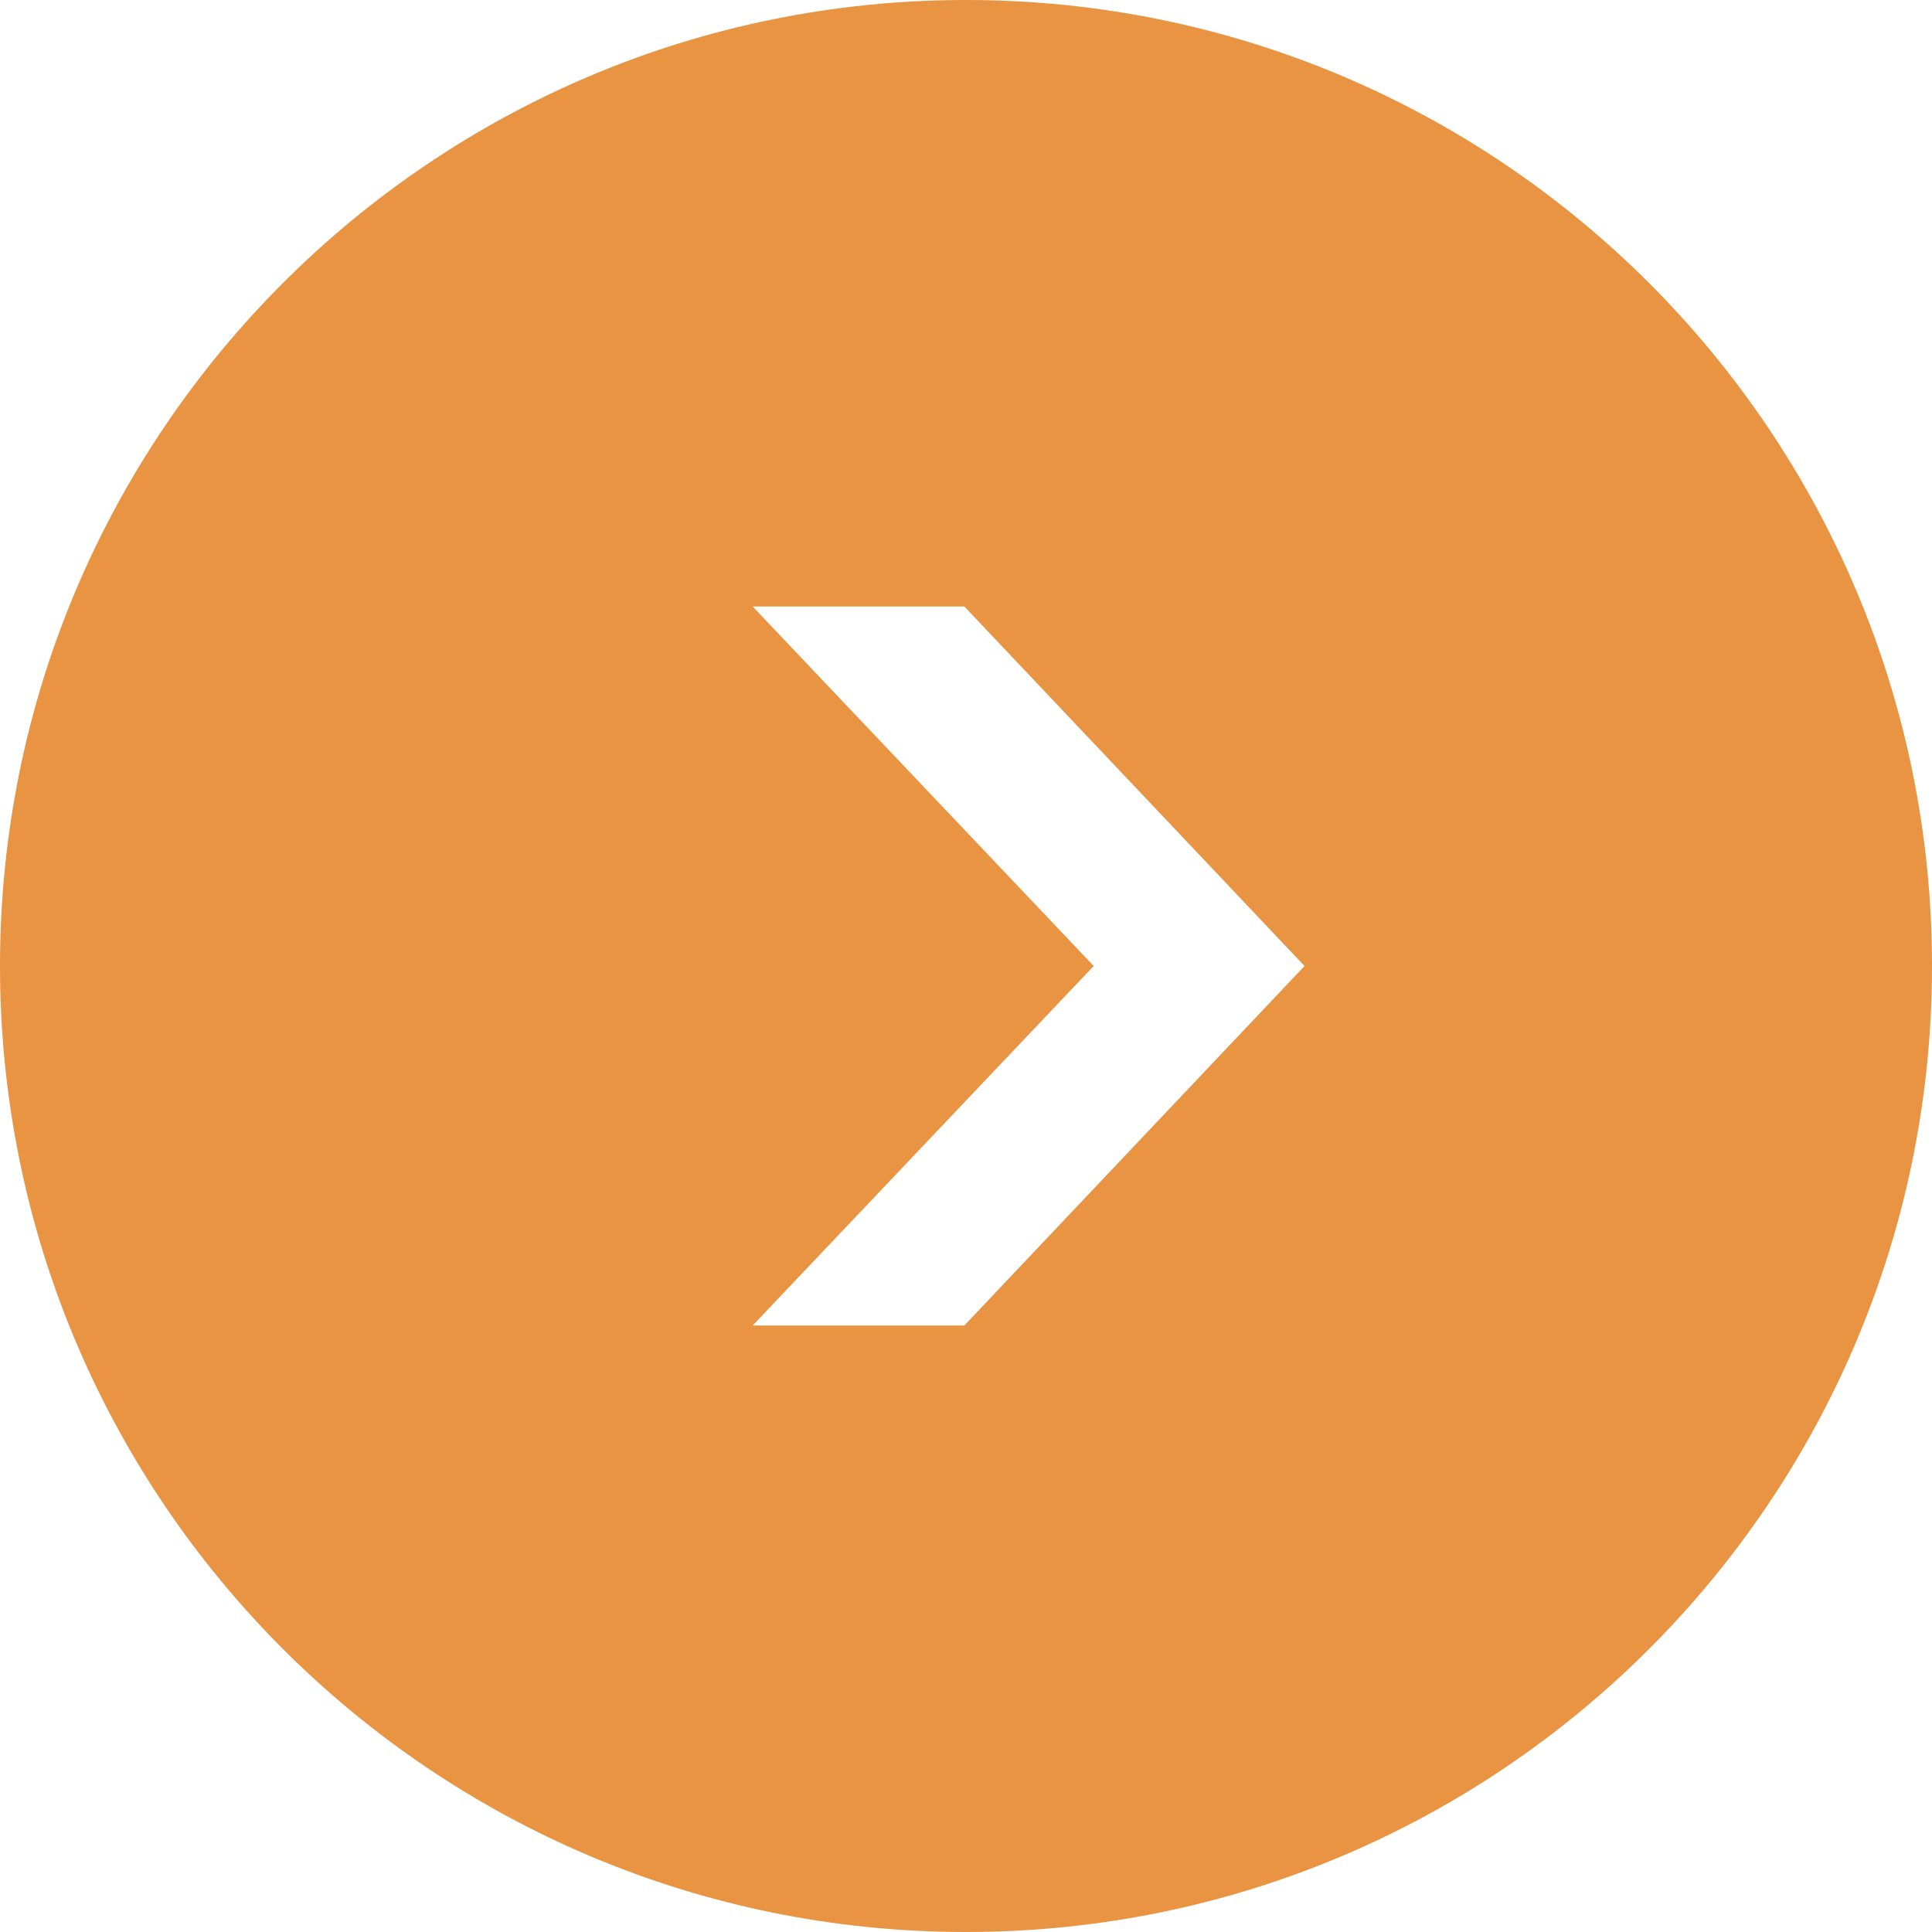 <svg xmlns="http://www.w3.org/2000/svg" width="23" height="23" viewBox="-280 438 23 23" enable-background="new -280 438 23 23"><path fill="#e89442" d="m-268.5 438c-6.35 0-11.5 5.15-11.5 11.5s5.15 11.5 11.5 11.5 11.5-5.15 11.5-11.5-5.15-11.5-11.5-11.5m-.02 15.78h-2.52l4.06-4.28-4.06-4.28h2.52l4.05 4.28-4.05 4.28"/></svg>